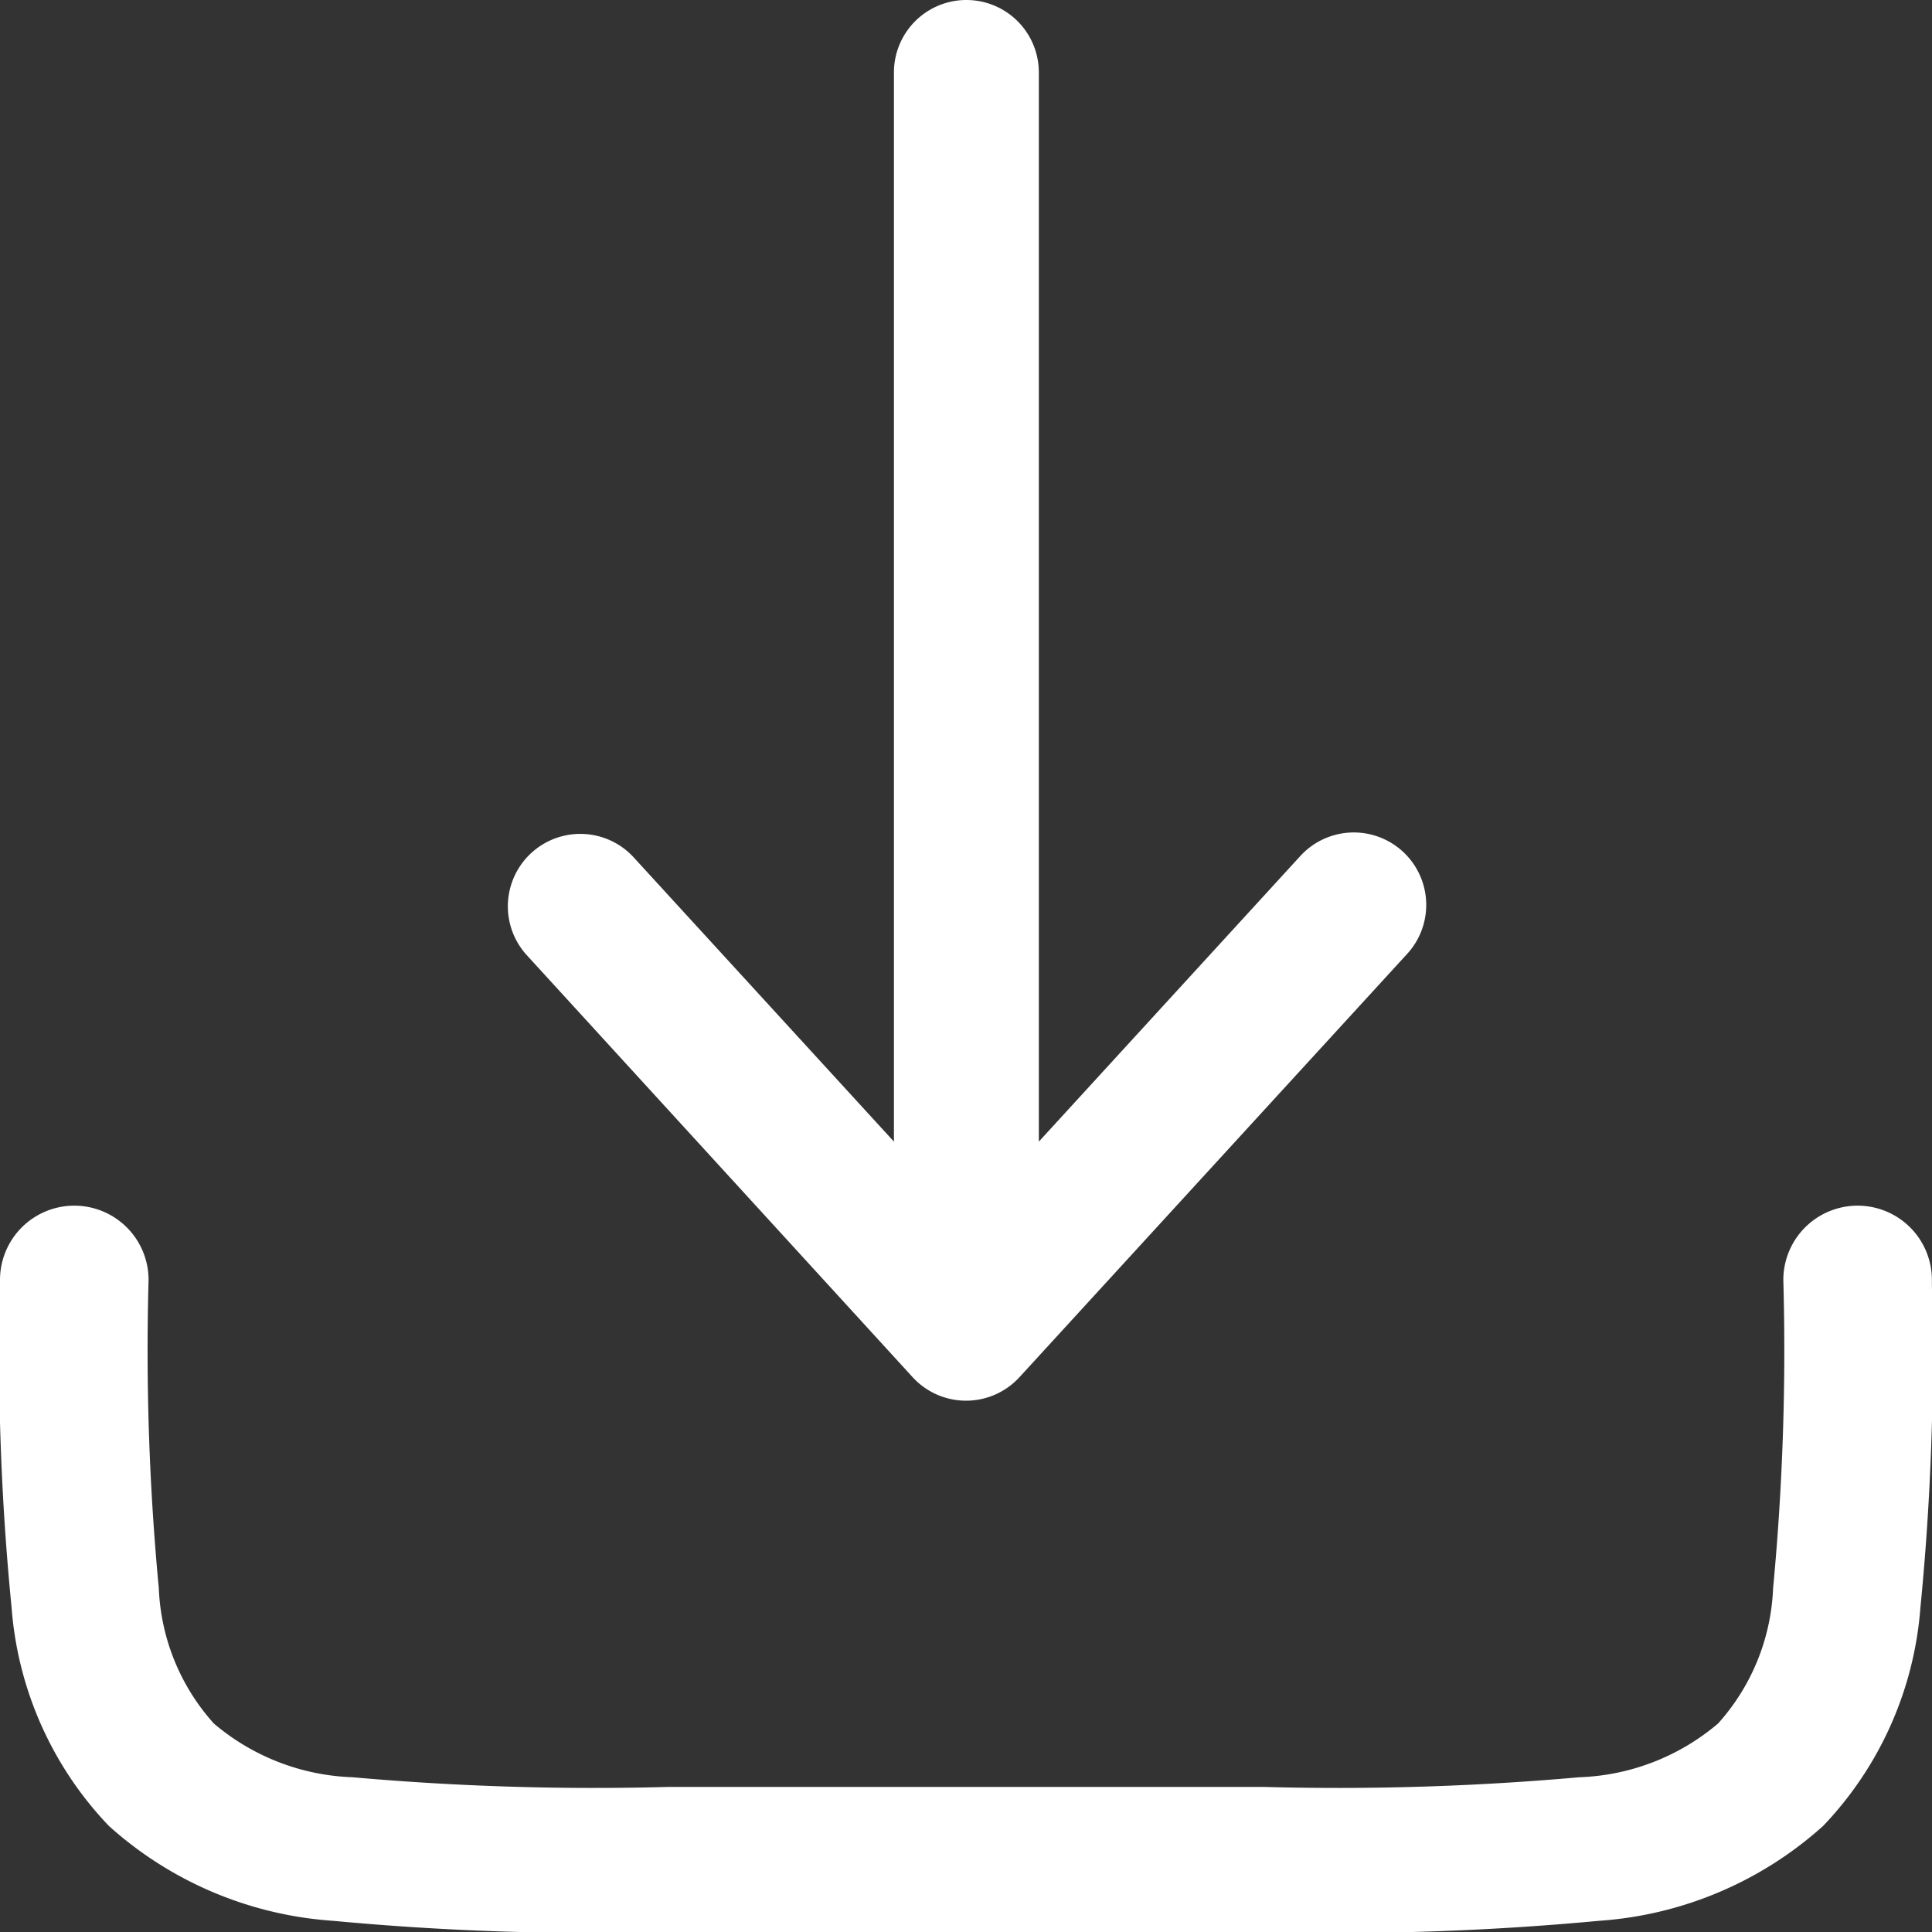 <svg xmlns="http://www.w3.org/2000/svg" width="20" height="20" viewBox="0 0 20 20">
  <rect x="0" y="0" width="20" height="20" fill="#333333" stroke="none"/>
  <g id="Download-icon" transform="translate(-2.25 -2.25)">
    <path id="Path_3" data-name="Path 3" d="M12.554,16.506a.75.75,0,0,1-1.107,0l-4-4.375a.75.75,0,0,1,1.107-1.012l2.7,2.949V3a.75.75,0,0,1,1.5,0V14.068l2.7-2.949a.75.75,0,1,1,1.107,1.012Z" transform="translate(0.25)" fill="#fff"/>
    <path id="Path_4" data-name="Path 4" d="M3.788,15A.769.769,0,0,0,2.25,15v.055a26.737,26.737,0,0,0,.12,3.337,3.673,3.673,0,0,0,1.007,2.26,3.86,3.86,0,0,0,2.318.982,28.855,28.855,0,0,0,3.422.117h6.266a28.856,28.856,0,0,0,3.422-.117,3.86,3.86,0,0,0,2.318-.982,3.673,3.673,0,0,0,1.007-2.26,26.753,26.753,0,0,0,.119-3.337V15a.769.769,0,0,0-1.538,0,26.211,26.211,0,0,1-.106,3.192,2.226,2.226,0,0,1-.57,1.4,2.343,2.343,0,0,1-1.435.556,28.271,28.271,0,0,1-3.274.1H9.173a28.27,28.27,0,0,1-3.274-.1,2.343,2.343,0,0,1-1.435-.556,2.226,2.226,0,0,1-.57-1.4A26.2,26.2,0,0,1,3.788,15Z" transform="translate(0 0.5)" fill="#fff"/>
  </g>
</svg>
